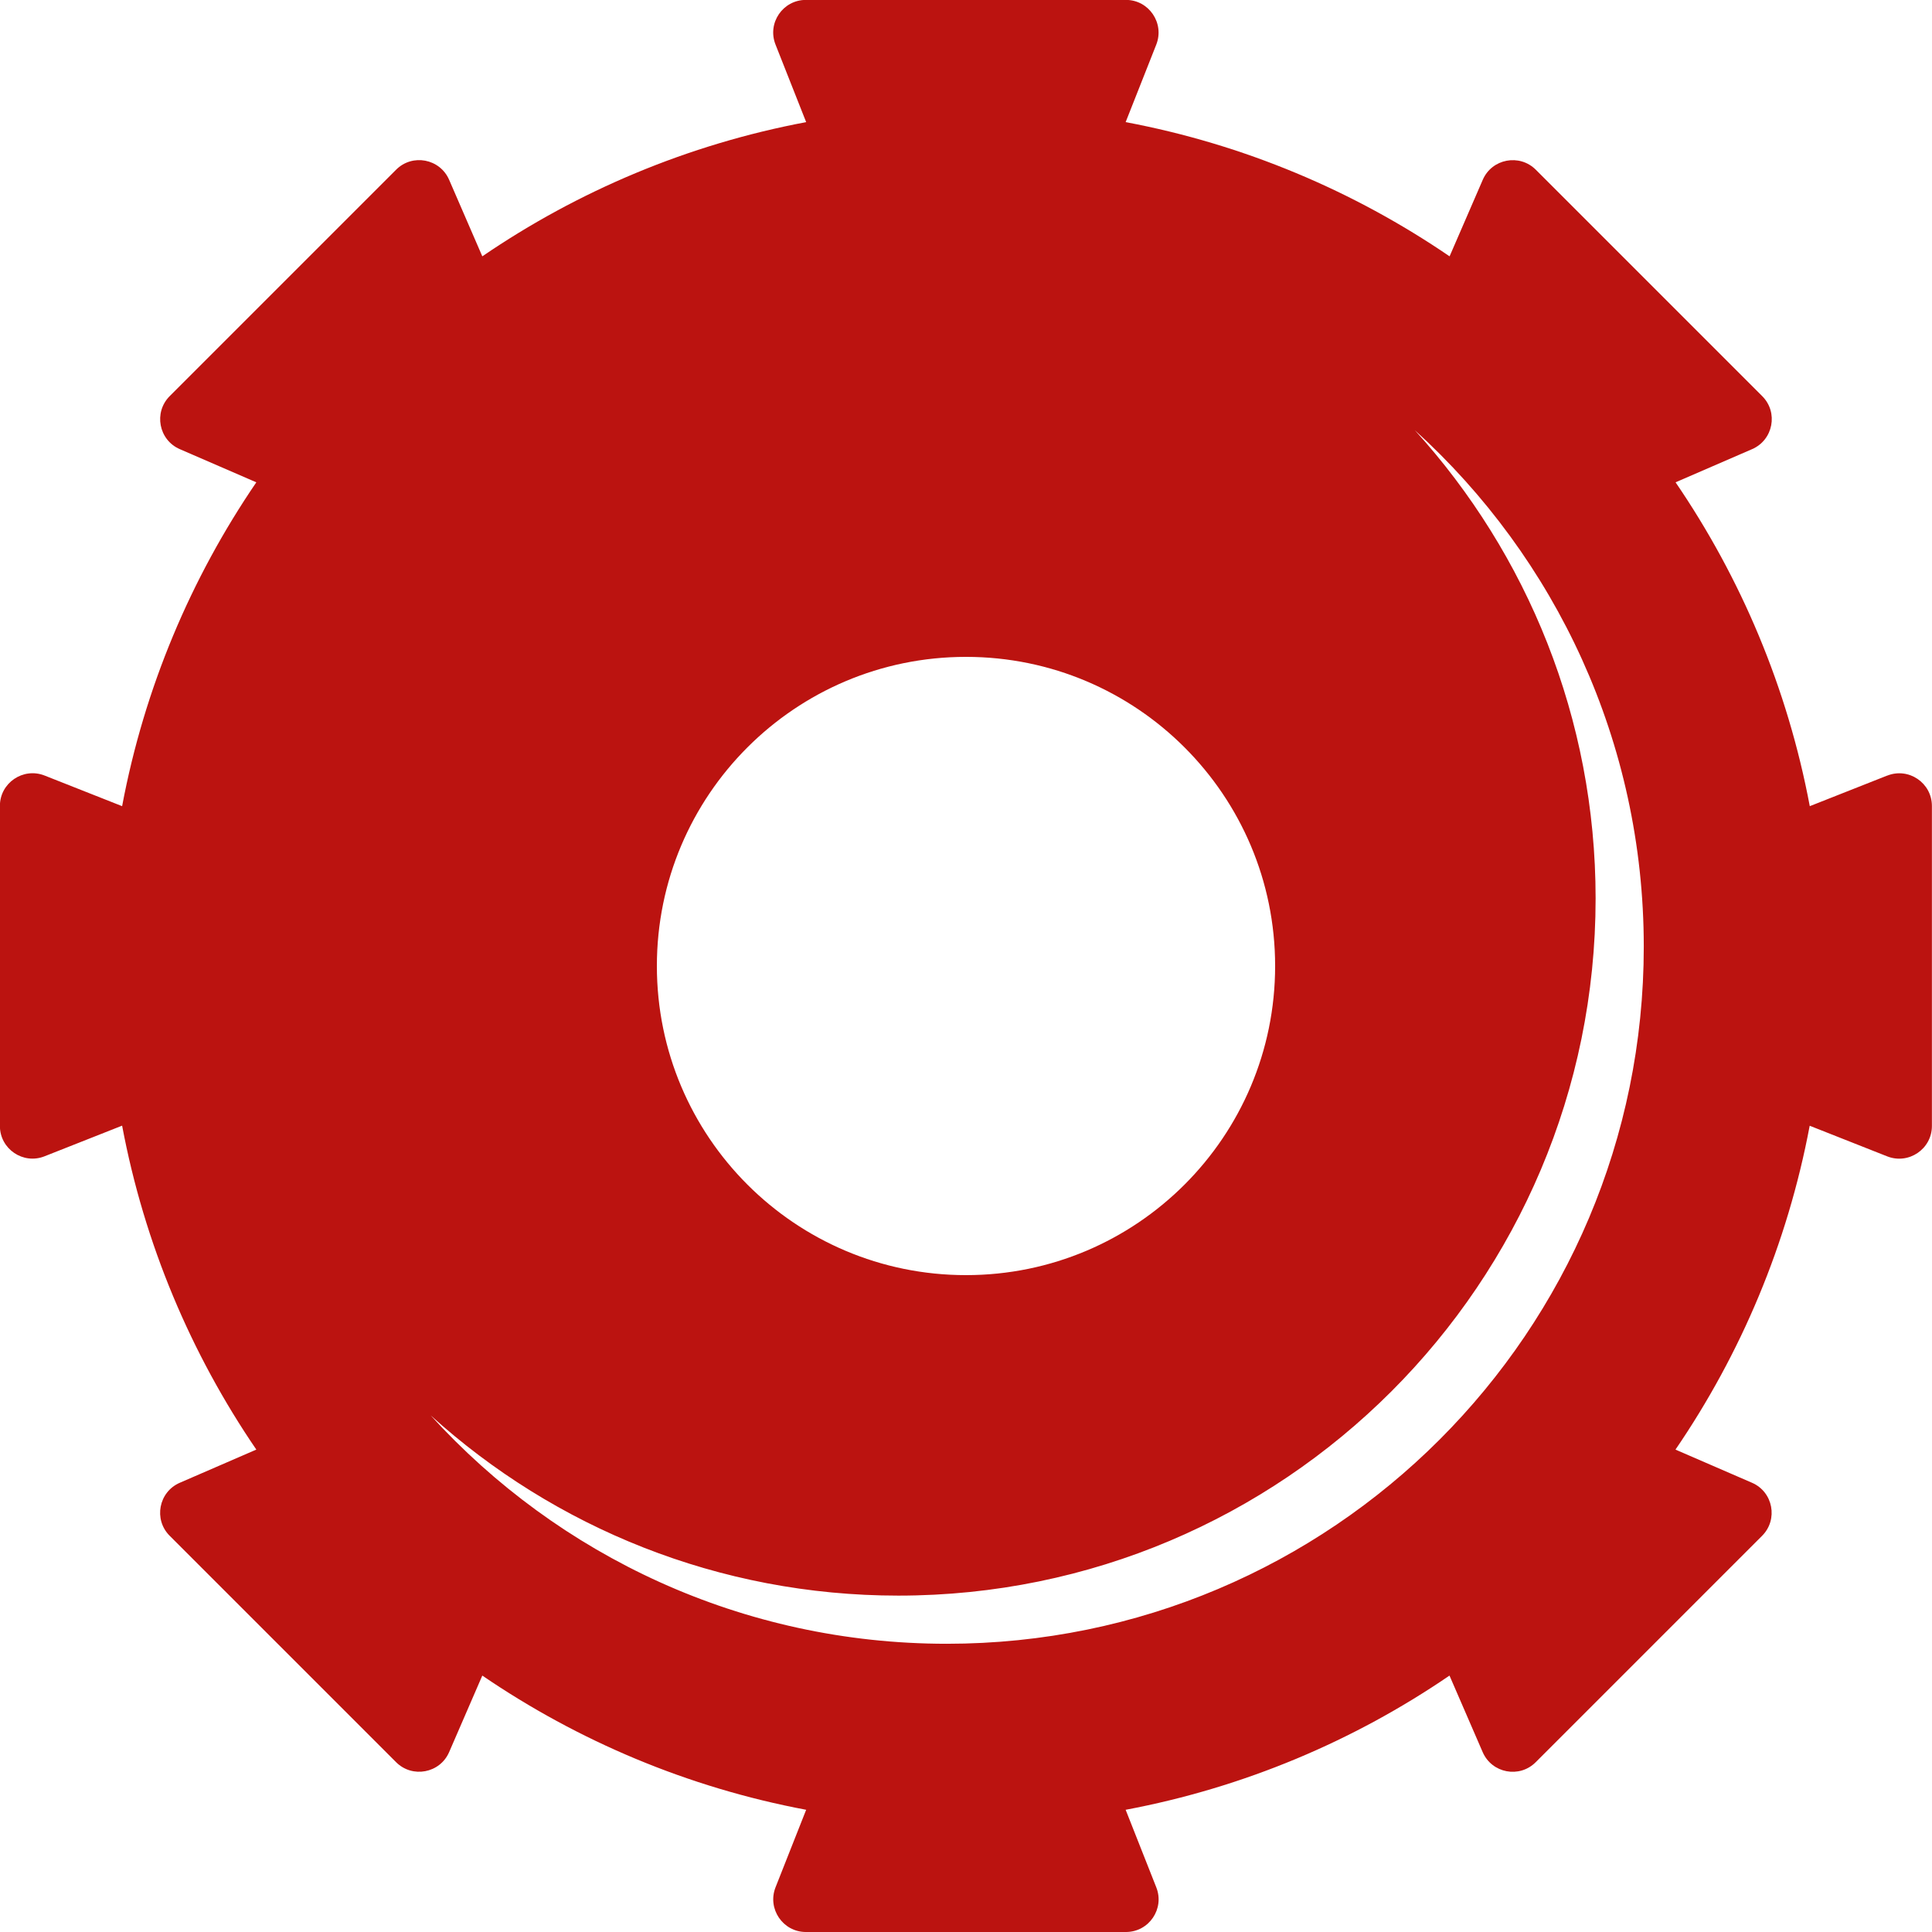 <?xml version="1.0" encoding="UTF-8"?>
<svg id="Layer_2" data-name="Layer 2" xmlns="http://www.w3.org/2000/svg" viewBox="0 0 212.62 212.62">
  <defs>
    <style>
      .cls-1 {
        fill: #bb1310;
        stroke-width: 0px;
      }
    </style>
  </defs>
  <g id="Layer_1-2" data-name="Layer 1">
    <path class="cls-1" d="M207.7,85.35l-8.53,3.37c-2.45-13.02-7.57-25.1-14.77-35.64l8.42-3.65c2.33-1.01,2.91-4.05,1.11-5.84l-24.91-24.91c-1.79-1.79-4.83-1.22-5.84,1.11l-3.65,8.42c-10.55-7.2-22.62-12.32-35.65-14.77l3.37-8.53c.93-2.36-.81-4.92-3.34-4.92h-35.22c-2.54,0-4.28,2.56-3.34,4.92l3.37,8.53c-13.02,2.45-25.1,7.57-35.64,14.77l-3.65-8.42c-1.01-2.33-4.05-2.91-5.84-1.11l-24.91,24.91c-1.79,1.79-1.22,4.83,1.11,5.84l8.42,3.65c-7.2,10.55-12.32,22.62-14.77,35.64l-8.53-3.37c-2.36-.93-4.92.81-4.92,3.34v35.22c0,2.54,2.56,4.28,4.92,3.34l8.53-3.37c2.45,13.02,7.57,25.1,14.77,35.65l-8.42,3.65c-2.33,1.01-2.91,4.05-1.11,5.84l24.91,24.91c1.79,1.79,4.83,1.22,5.84-1.11l3.65-8.42c10.55,7.2,22.62,12.32,35.64,14.77l-3.37,8.53c-.93,2.36.81,4.92,3.34,4.92h35.22c2.54,0,4.28-2.56,3.34-4.92l-3.37-8.53c13.02-2.45,25.1-7.57,35.64-14.77l3.65,8.42c1.01,2.33,4.05,2.91,5.84,1.11l24.91-24.91c1.79-1.79,1.22-4.83-1.11-5.84l-8.42-3.65c7.2-10.54,12.32-22.62,14.77-35.64l8.53,3.37c2.36.93,4.92-.81,4.92-3.34v-35.22c0-2.54-2.56-4.28-4.92-3.34ZM106.31,72.29c18.79,0,34.02,15.24,34.02,34.02s-15.23,34.02-34.02,34.02-34.02-15.23-34.02-34.02,15.23-34.02,34.02-34.02ZM104.19,180.9c-22.51,0-42.76-9.7-56.79-25.13,13.61,12.32,31.67,19.83,51.47,19.83,42.38,0,76.73-34.36,76.73-76.73,0-19.82-7.53-37.9-19.89-51.52,15.47,14.03,25.19,34.3,25.19,56.83,0,42.37-34.34,76.72-76.71,76.72Z"/>
  </g>
</svg>